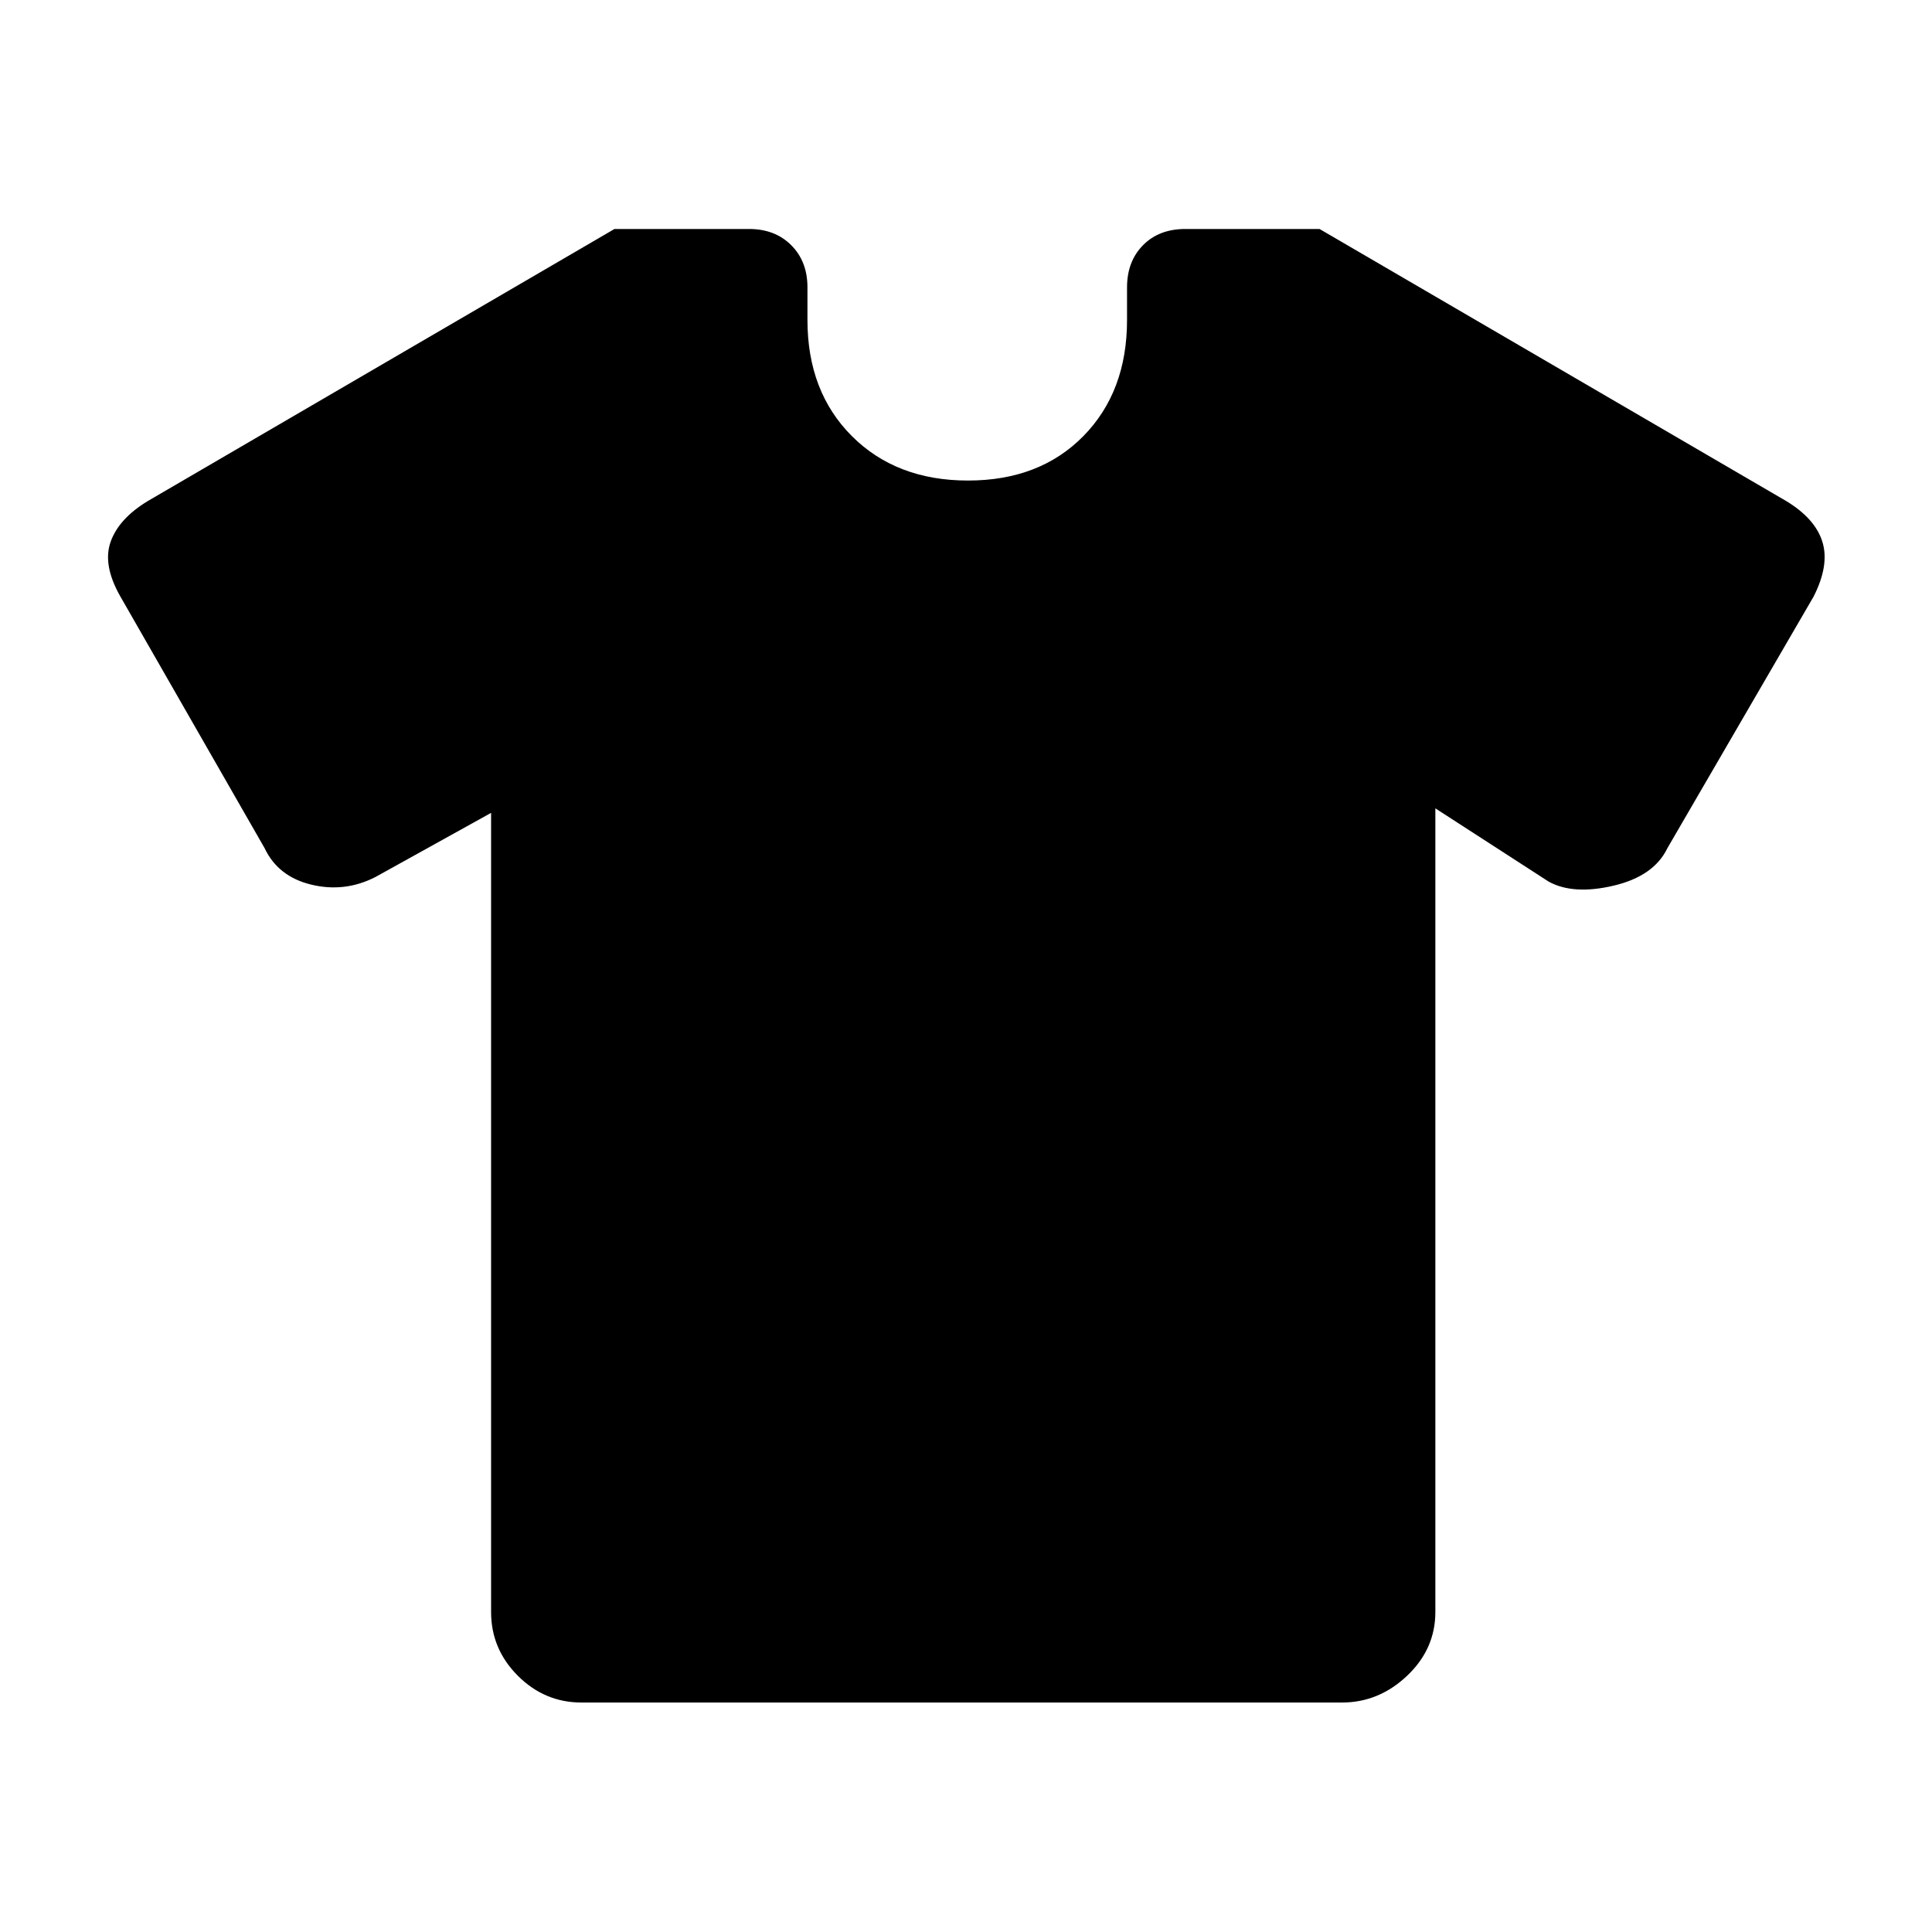 <svg xmlns="http://www.w3.org/2000/svg" width="48" height="48" viewBox="0 -960 960 960"><path d="m244.02-556.09-57.5 31.89q-15.19 7.77-31.77 3.79-16.58-3.98-23.29-18.18L59.83-663.57q-8.96-15.67-4.86-27.22 4.1-11.56 18.53-20.28l231.83-135.15h66.87q12.91 0 20.96 8.06 8.06 8.05 8.06 20.96v16.2q0 35.61 22.08 57.7 22.09 22.08 57.7 22.08t57.32-22.08q21.7-22.09 21.7-57.7v-16.2q0-12.91 7.94-20.96 7.93-8.06 21.08-8.06h66.63L887.5-711.07q14.43 8.72 18.03 20.28 3.6 11.55-4.36 27.22l-72.63 124.98q-6.71 13.96-26.79 18.68-20.08 4.71-32.27-2.05l-56.26-36.37V-159q0 18.39-14.04 31.68-14.03 13.3-32.42 13.3H289q-18.39 0-31.68-13.3-13.3-13.29-13.3-31.68v-397.09Z"/></svg>
